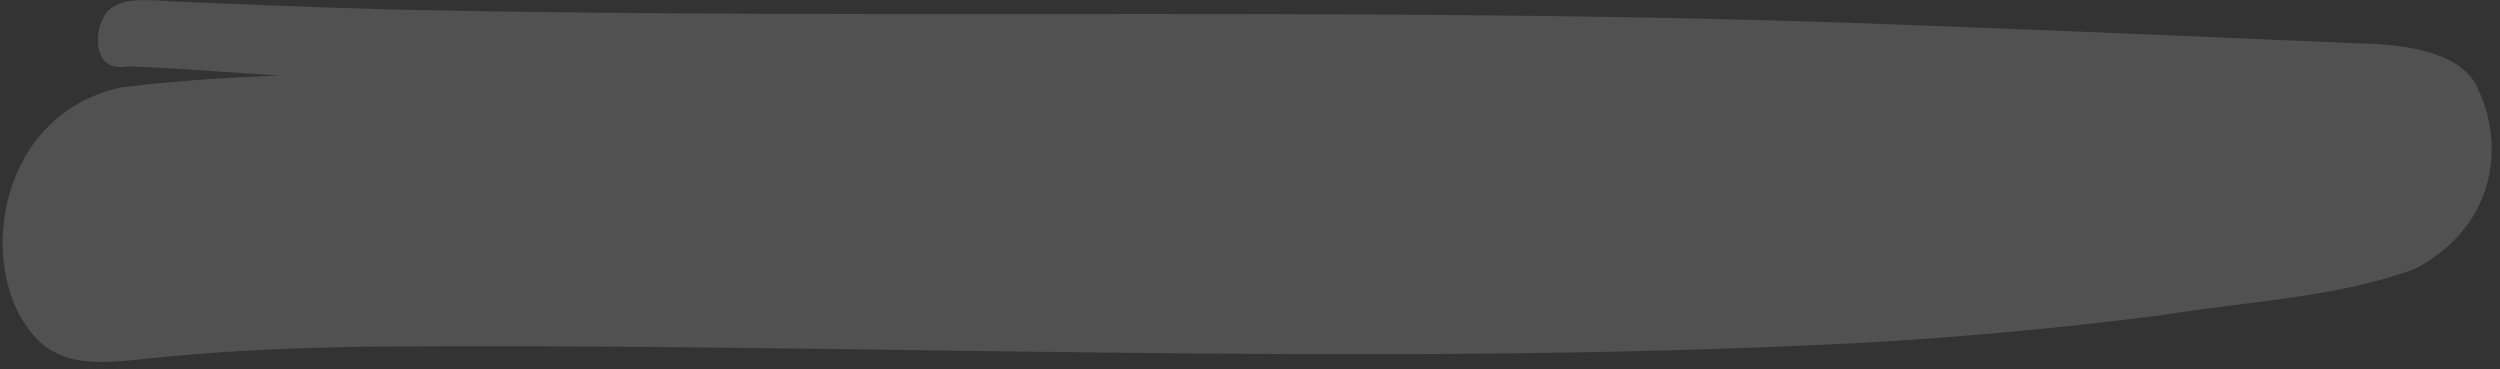<?xml version="1.0" encoding="UTF-8"?>
<svg xmlns="http://www.w3.org/2000/svg" width="264" height="39" viewBox="0 0 264 39" fill="none">
  <rect x="0" y="0" width="264" height="39" fill="#333333" stroke="none"/>
  <path d="M3.127 34.901C-2.391 27.829 -0.247 12.164 12.702 9.243C18.23 8.549 23.884 8.191 29.513 7.979C24.187 7.669 18.874 7.187 13.538 7.003C9.854 7.709 10.03 3.697 10.738 2.288C11.604 -0.281 14.652 -0.099 18.043 0.141C25.948 0.481 33.856 0.799 41.769 1.014C95.316 2.174 148.873 0.546 202.408 2.671C217.903 3.246 233.393 3.911 248.883 4.574C254.361 4.664 260.143 5.599 261.706 9.467C264.656 15.774 263.259 23.997 255.116 28.343C247.146 31.383 237.371 31.811 228.465 33.252C217.825 34.628 207.06 35.63 196.22 36.224C143.483 38.902 90.365 36.116 37.482 36.622C31.101 36.75 24.73 36.998 18.421 37.595C12.16 38.068 6.716 39.632 3.127 34.899L3.127 34.901Z" fill="white" fill-opacity="0.15"></path>
</svg>
